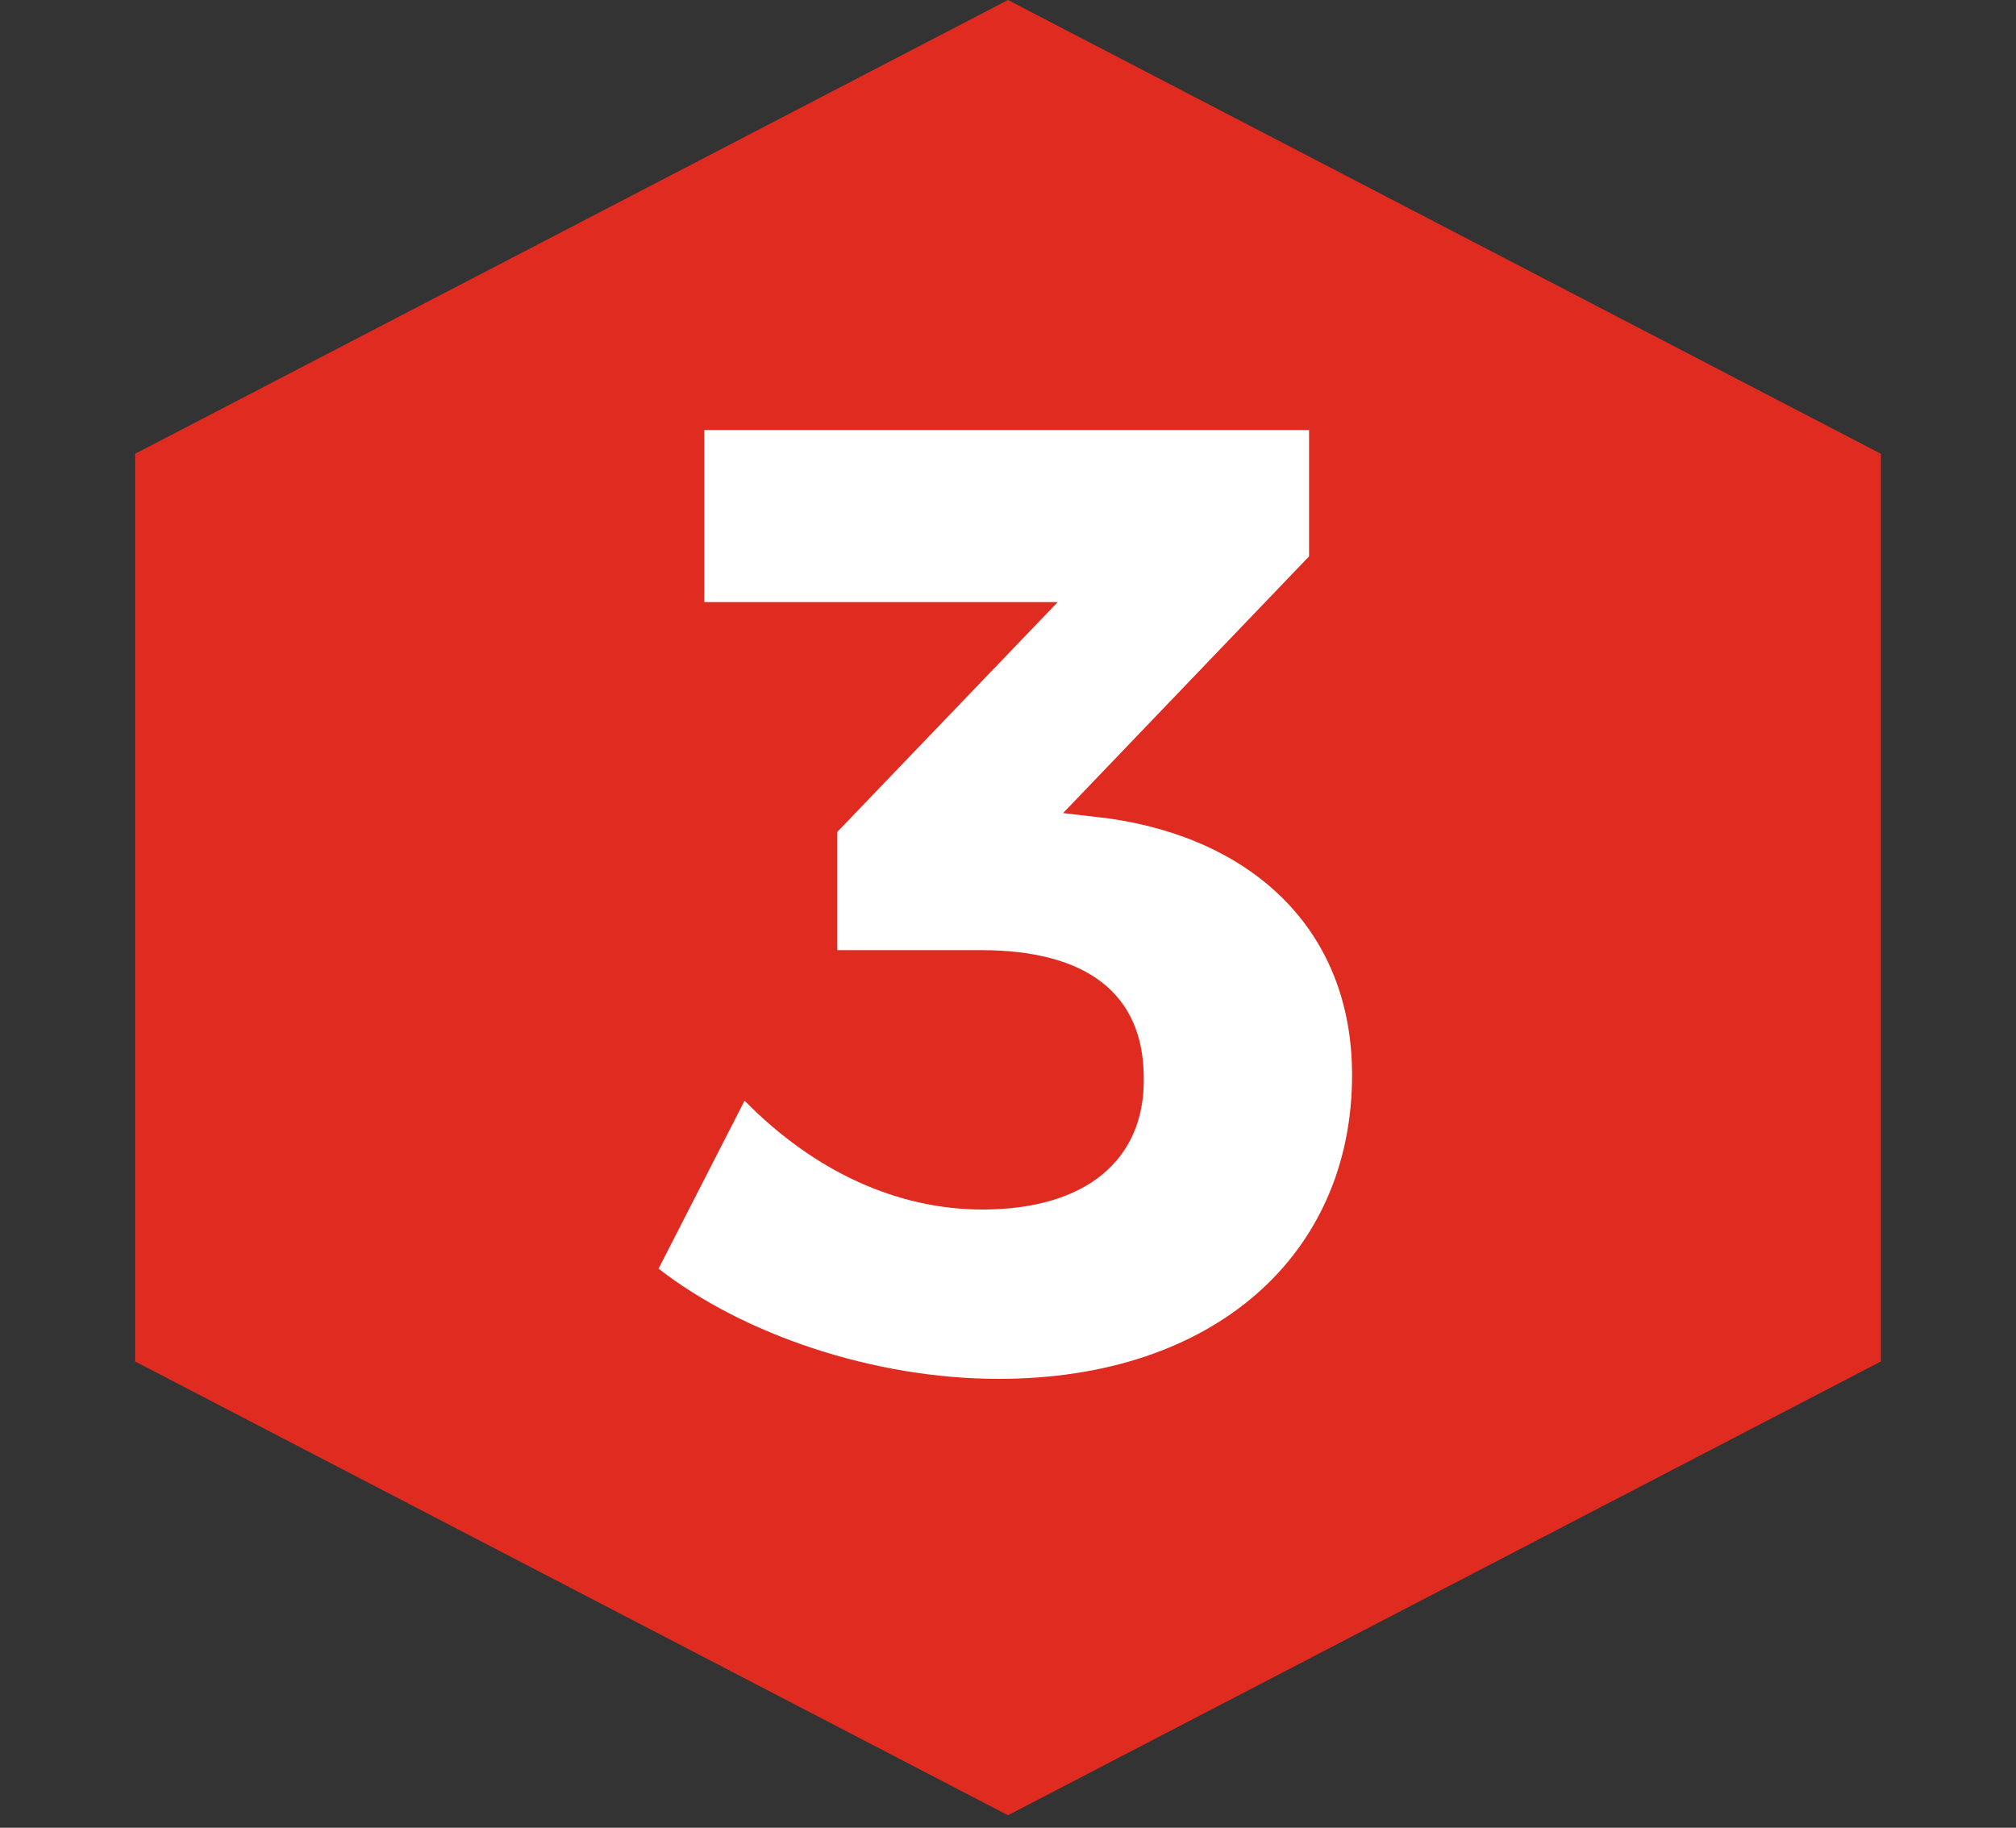 <?xml version="1.0" encoding="UTF-8"?>
<svg xmlns="http://www.w3.org/2000/svg" width="150" height="136" viewBox="0 0 150 136" fill="none">
  <rect x="0" y="0" width="150" height="136" fill="#333333" stroke="none"/>
  <path d="M75 0L139.952 33.768V101.303L75 135.071L10.048 101.303V33.768L75 0Z" fill="#E02B20"></path>
  <path d="M79.1 60.5L82.5 60.9C93.1 62.4 100.6 69.1 100.6 80C100.6 93.3 90.4 102.6 74.3 102.6C65 102.6 55.3 99.3 49 94.4L55.4 81.9C60.6 87.2 66.8 90 73.1 90C80.8 90 85.2 86.3 85.1 80.2C85.1 73.9 80.8 70.7 73 70.7H62.3V61.9L78.7 44.8H52.4V32H97.4V41.4L79.1 60.5Z" fill="white"></path>
</svg>
